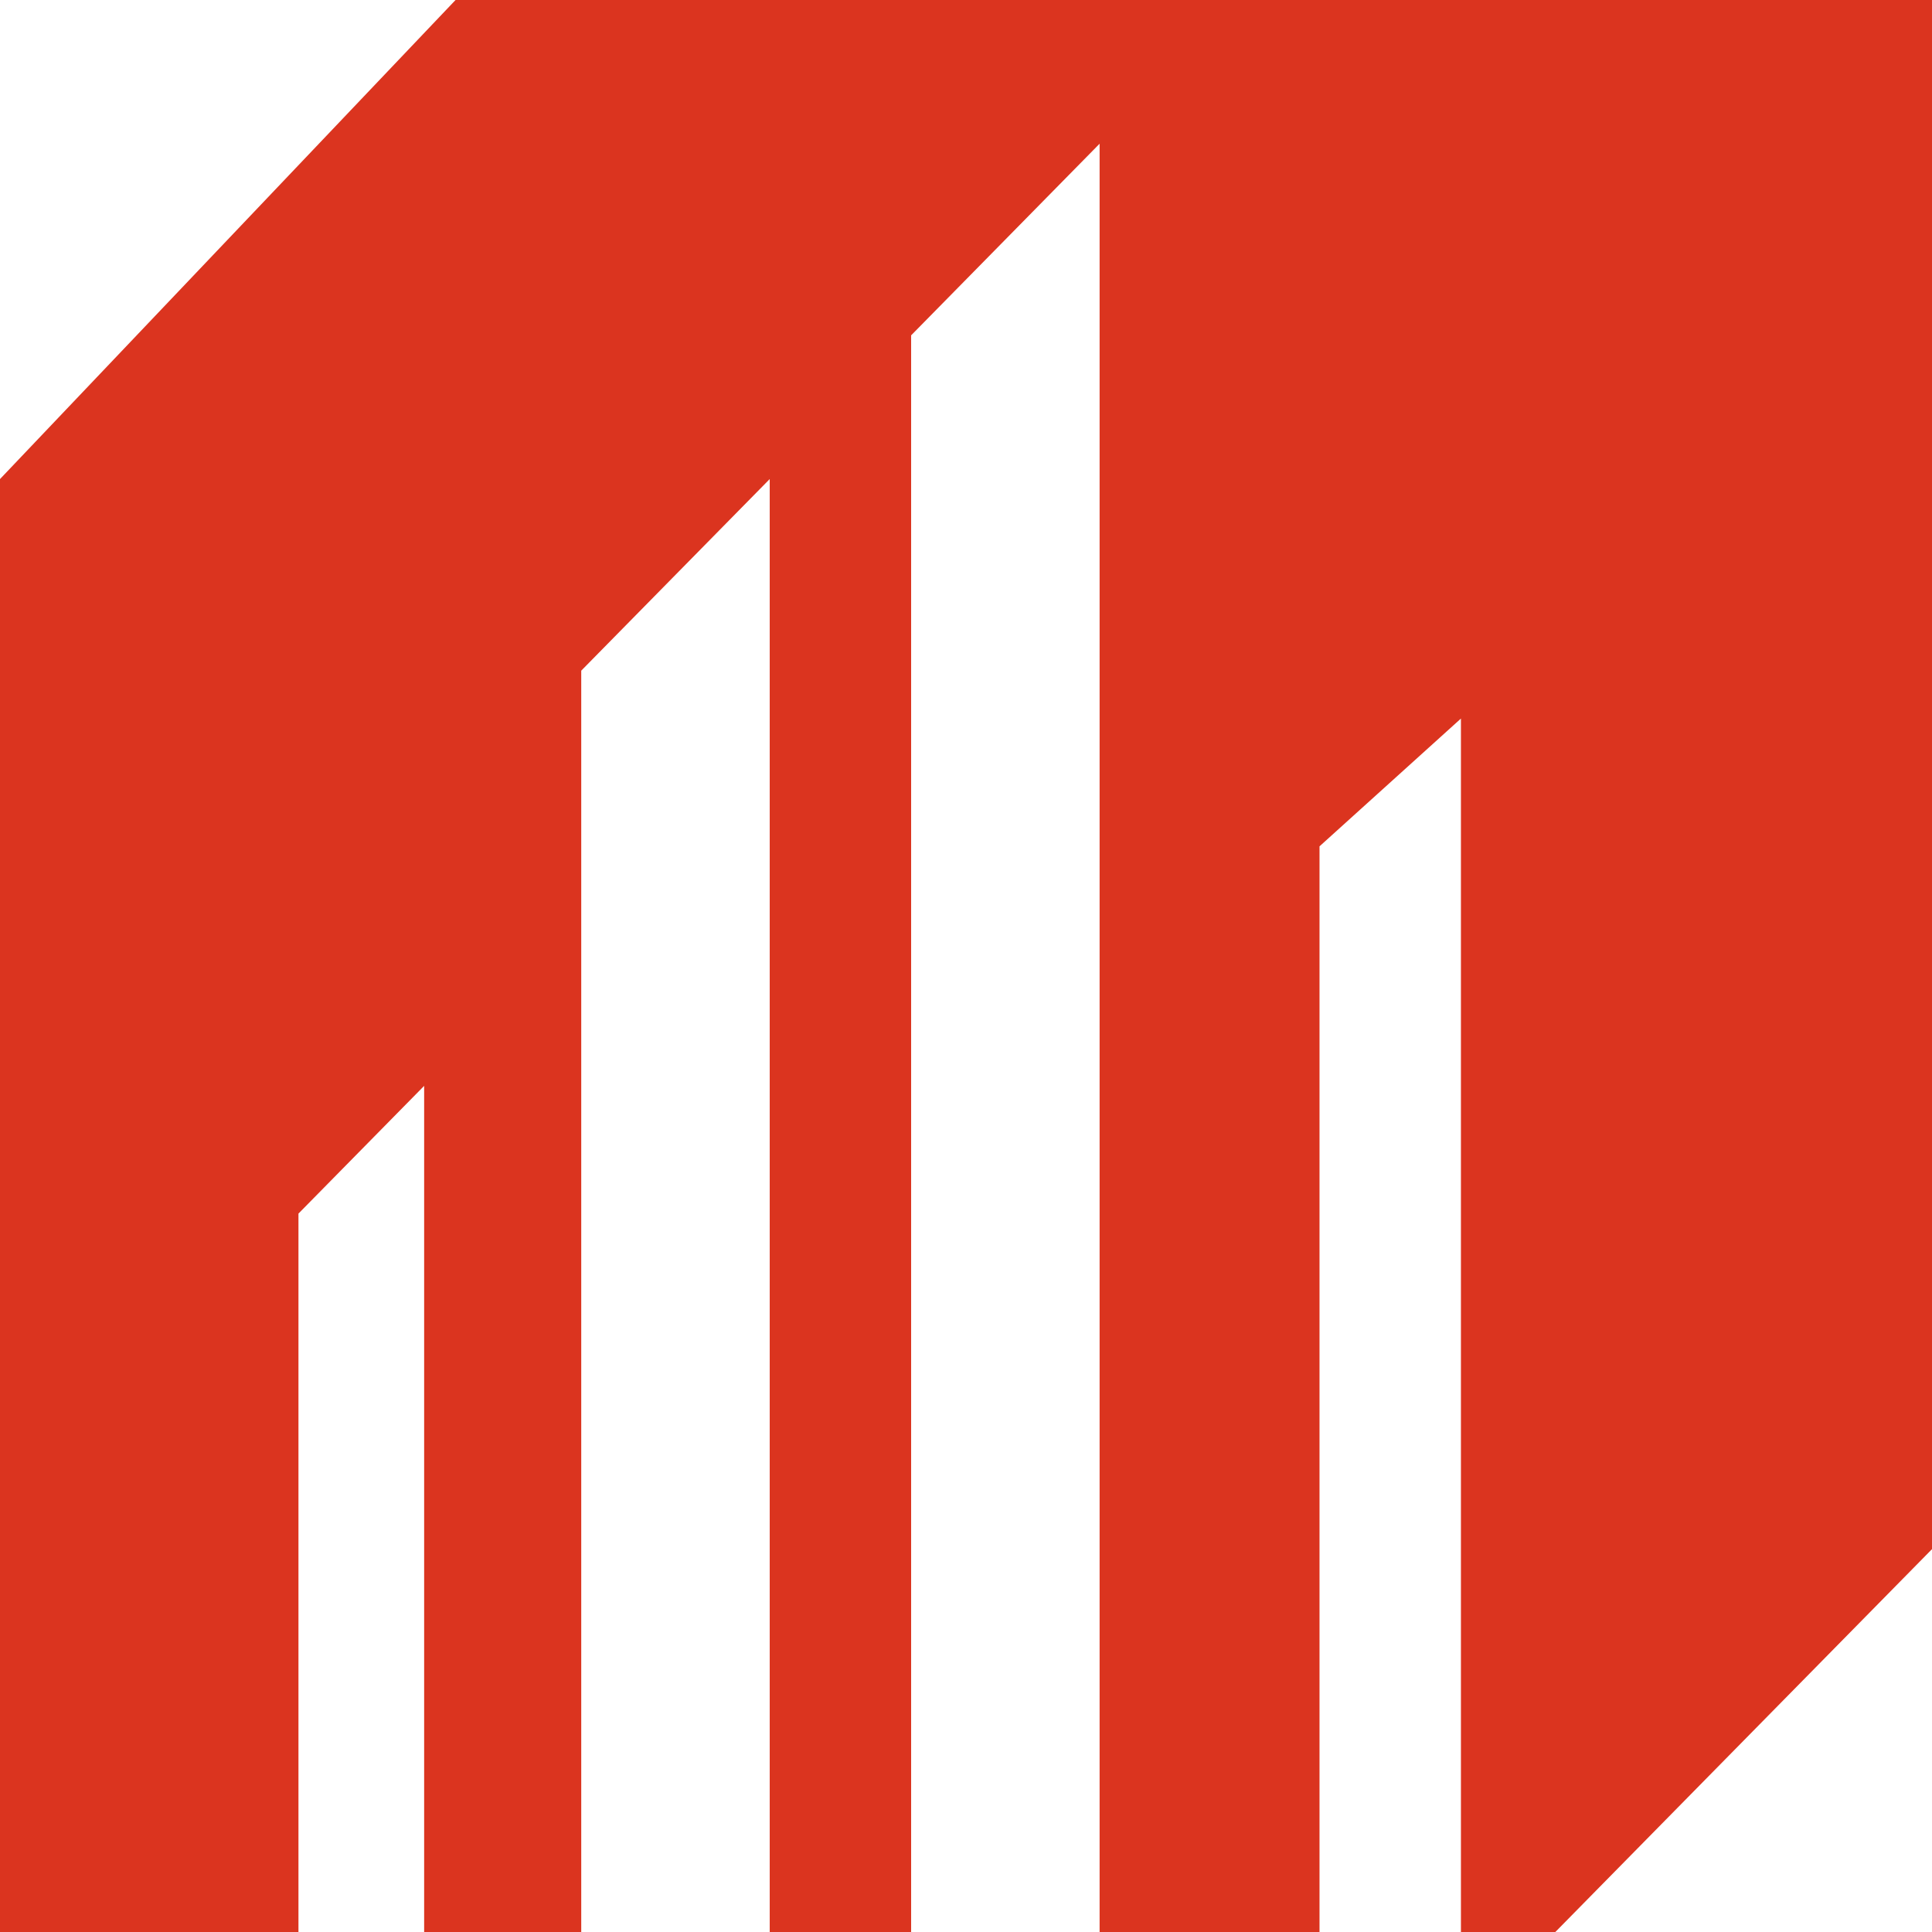 <svg xmlns="http://www.w3.org/2000/svg" version="1.1" xmlns:xlink="http://www.w3.org/1999/xlink" xmlns:svgjs="http://svgjs.dev/svgjs" width="52" height="52"><svg width="52" height="52" viewBox="0 0 52 52" fill="none" xmlns="http://www.w3.org/2000/svg">
<path d="M0 12.894V52.005H8.033V32.664L11.416 29.226V52.005H15.644V18.051L20.717 12.894V52.005H24.523V9.026L29.596 3.868V52.005H35.515V22.779L39.321 19.34V52.005H41.857L52.005 41.69V0H12.261L0 12.894Z" fill="#DB341F"></path>
</svg><style>@media (prefers-color-scheme: light) { :root { filter: none; } }
@media (prefers-color-scheme: dark) { :root { filter: none; } }
</style></svg>